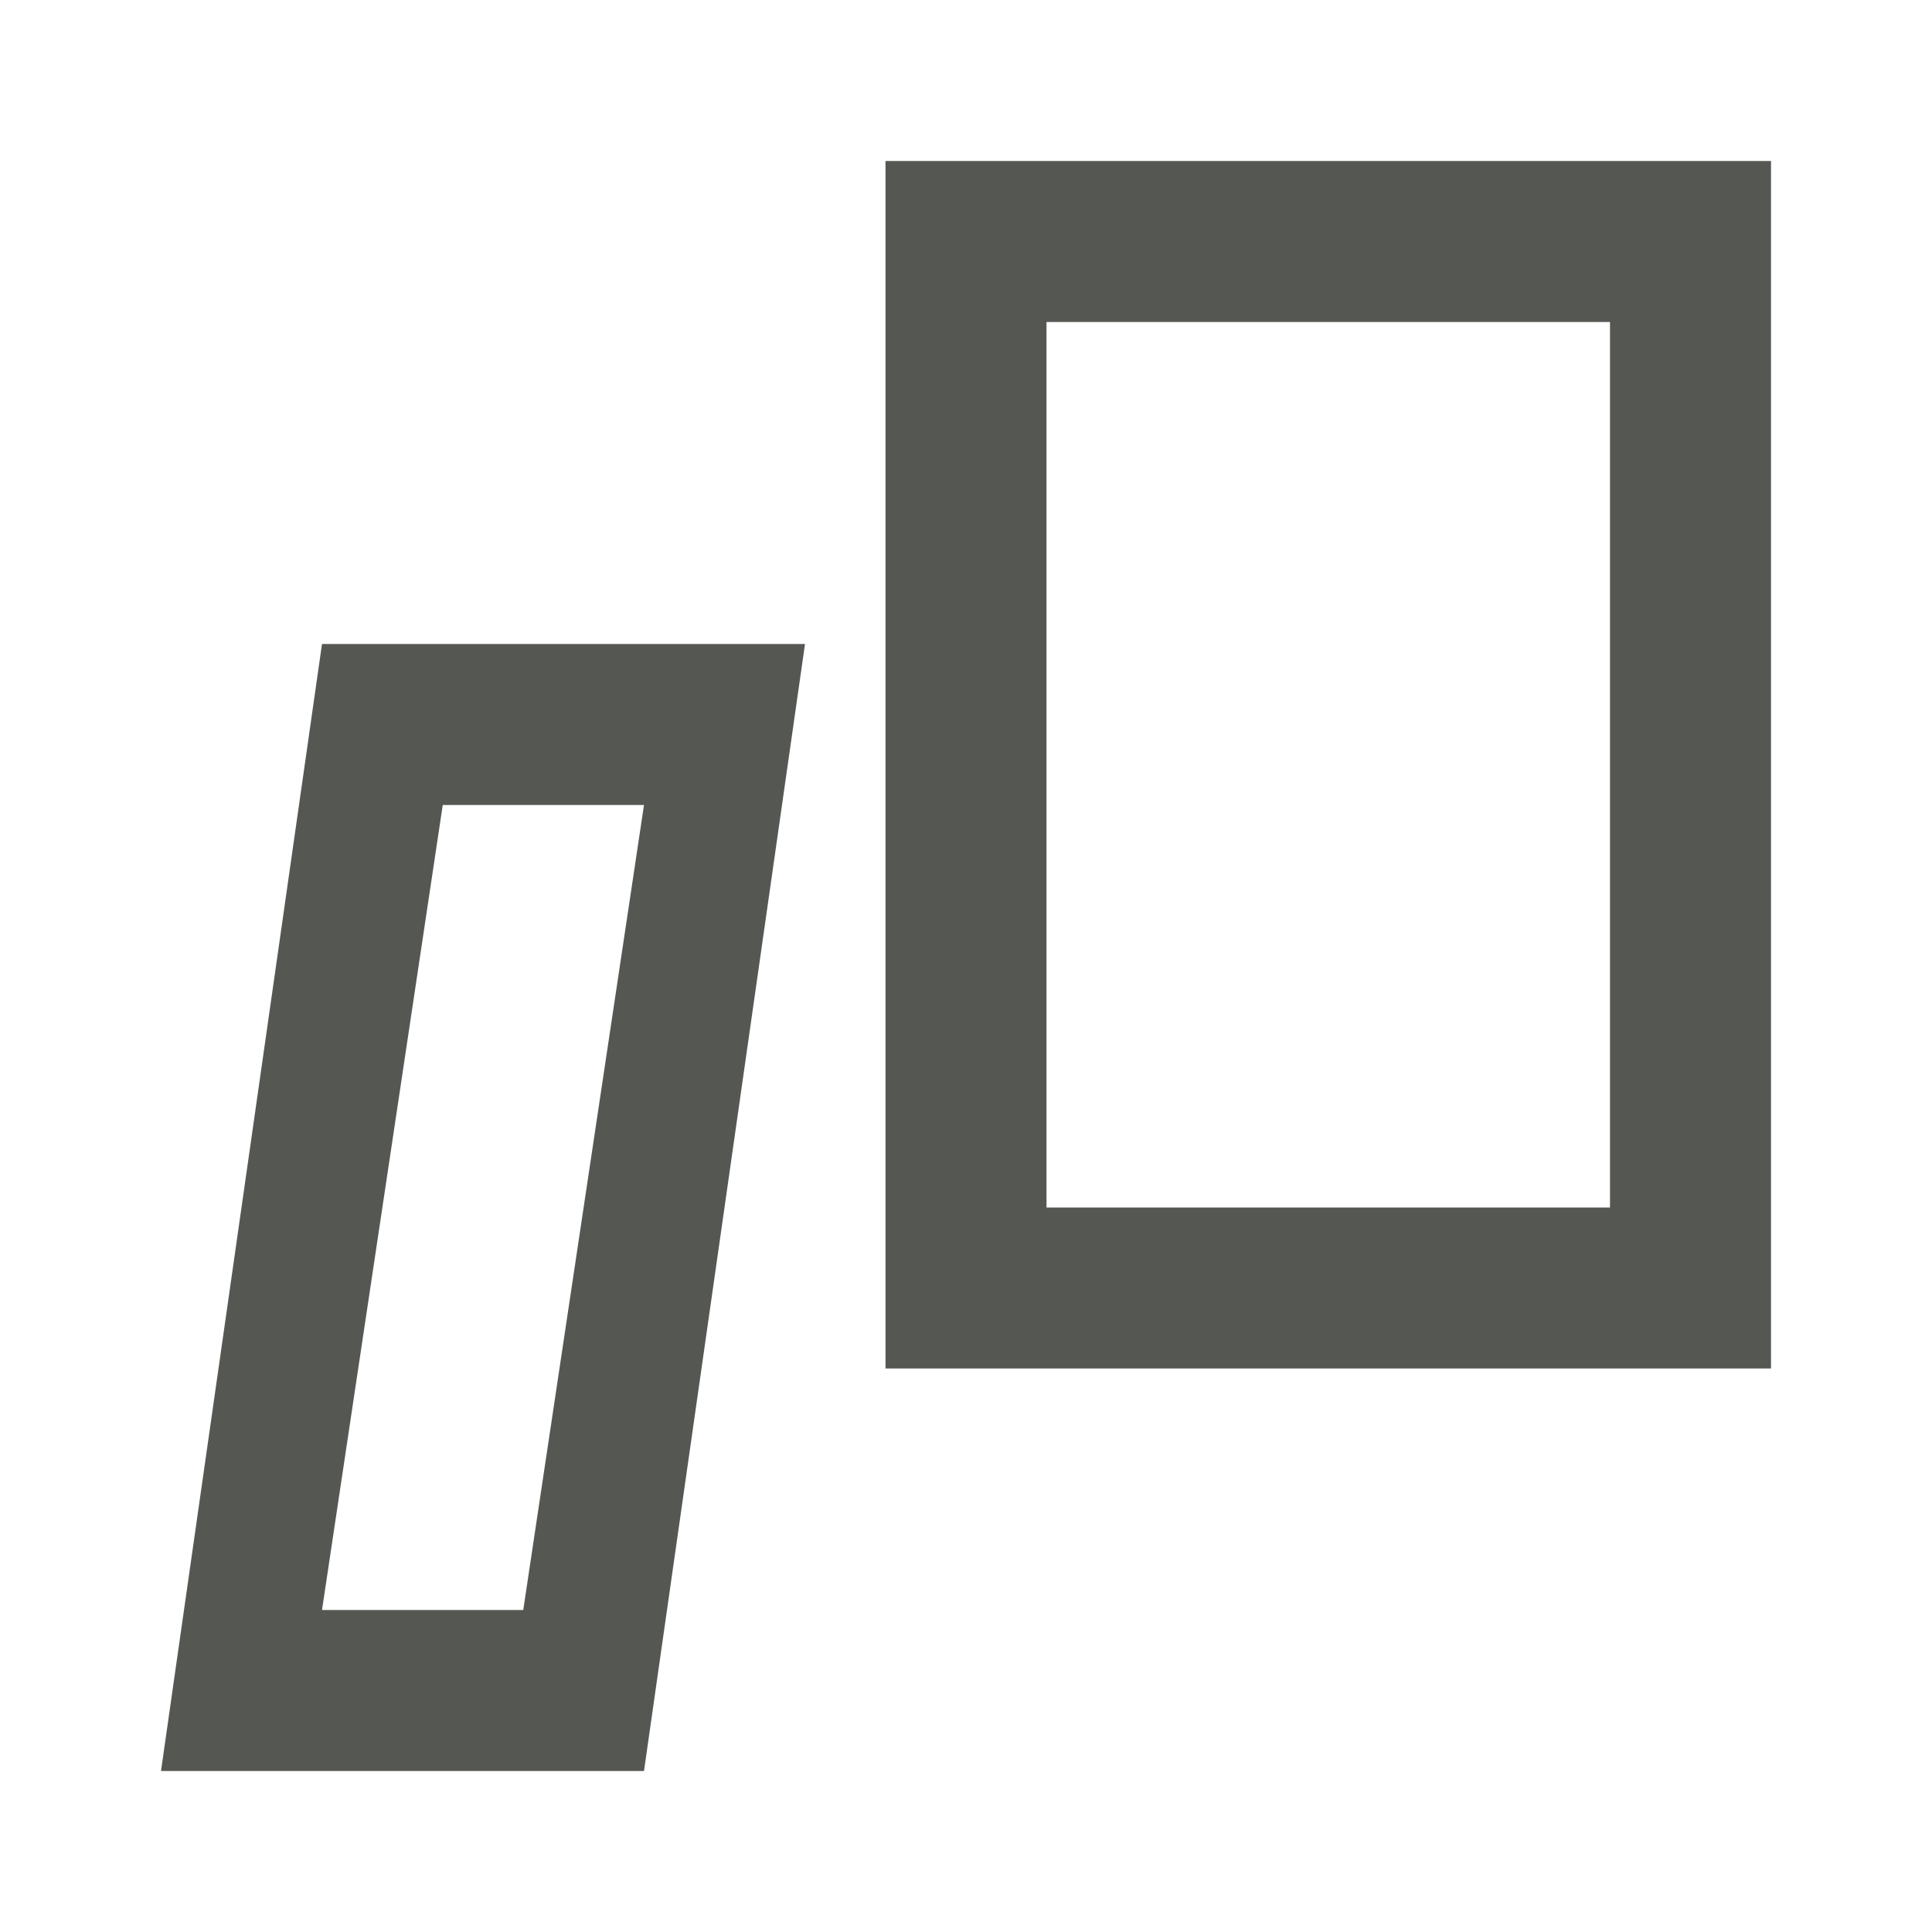 <svg viewBox="0 0 24 24" xmlns="http://www.w3.org/2000/svg">
  <path
     style="fill:#555753"
     d="M 11,2 V 17 H 22 V 2 Z m 2,2 h 7 V 15 H 13 Z M 4,8 2,22 H 8 L 10,8 Z m 1.5,2 H 8 L 6.5,20 H 4 Z"
     />
</svg>
